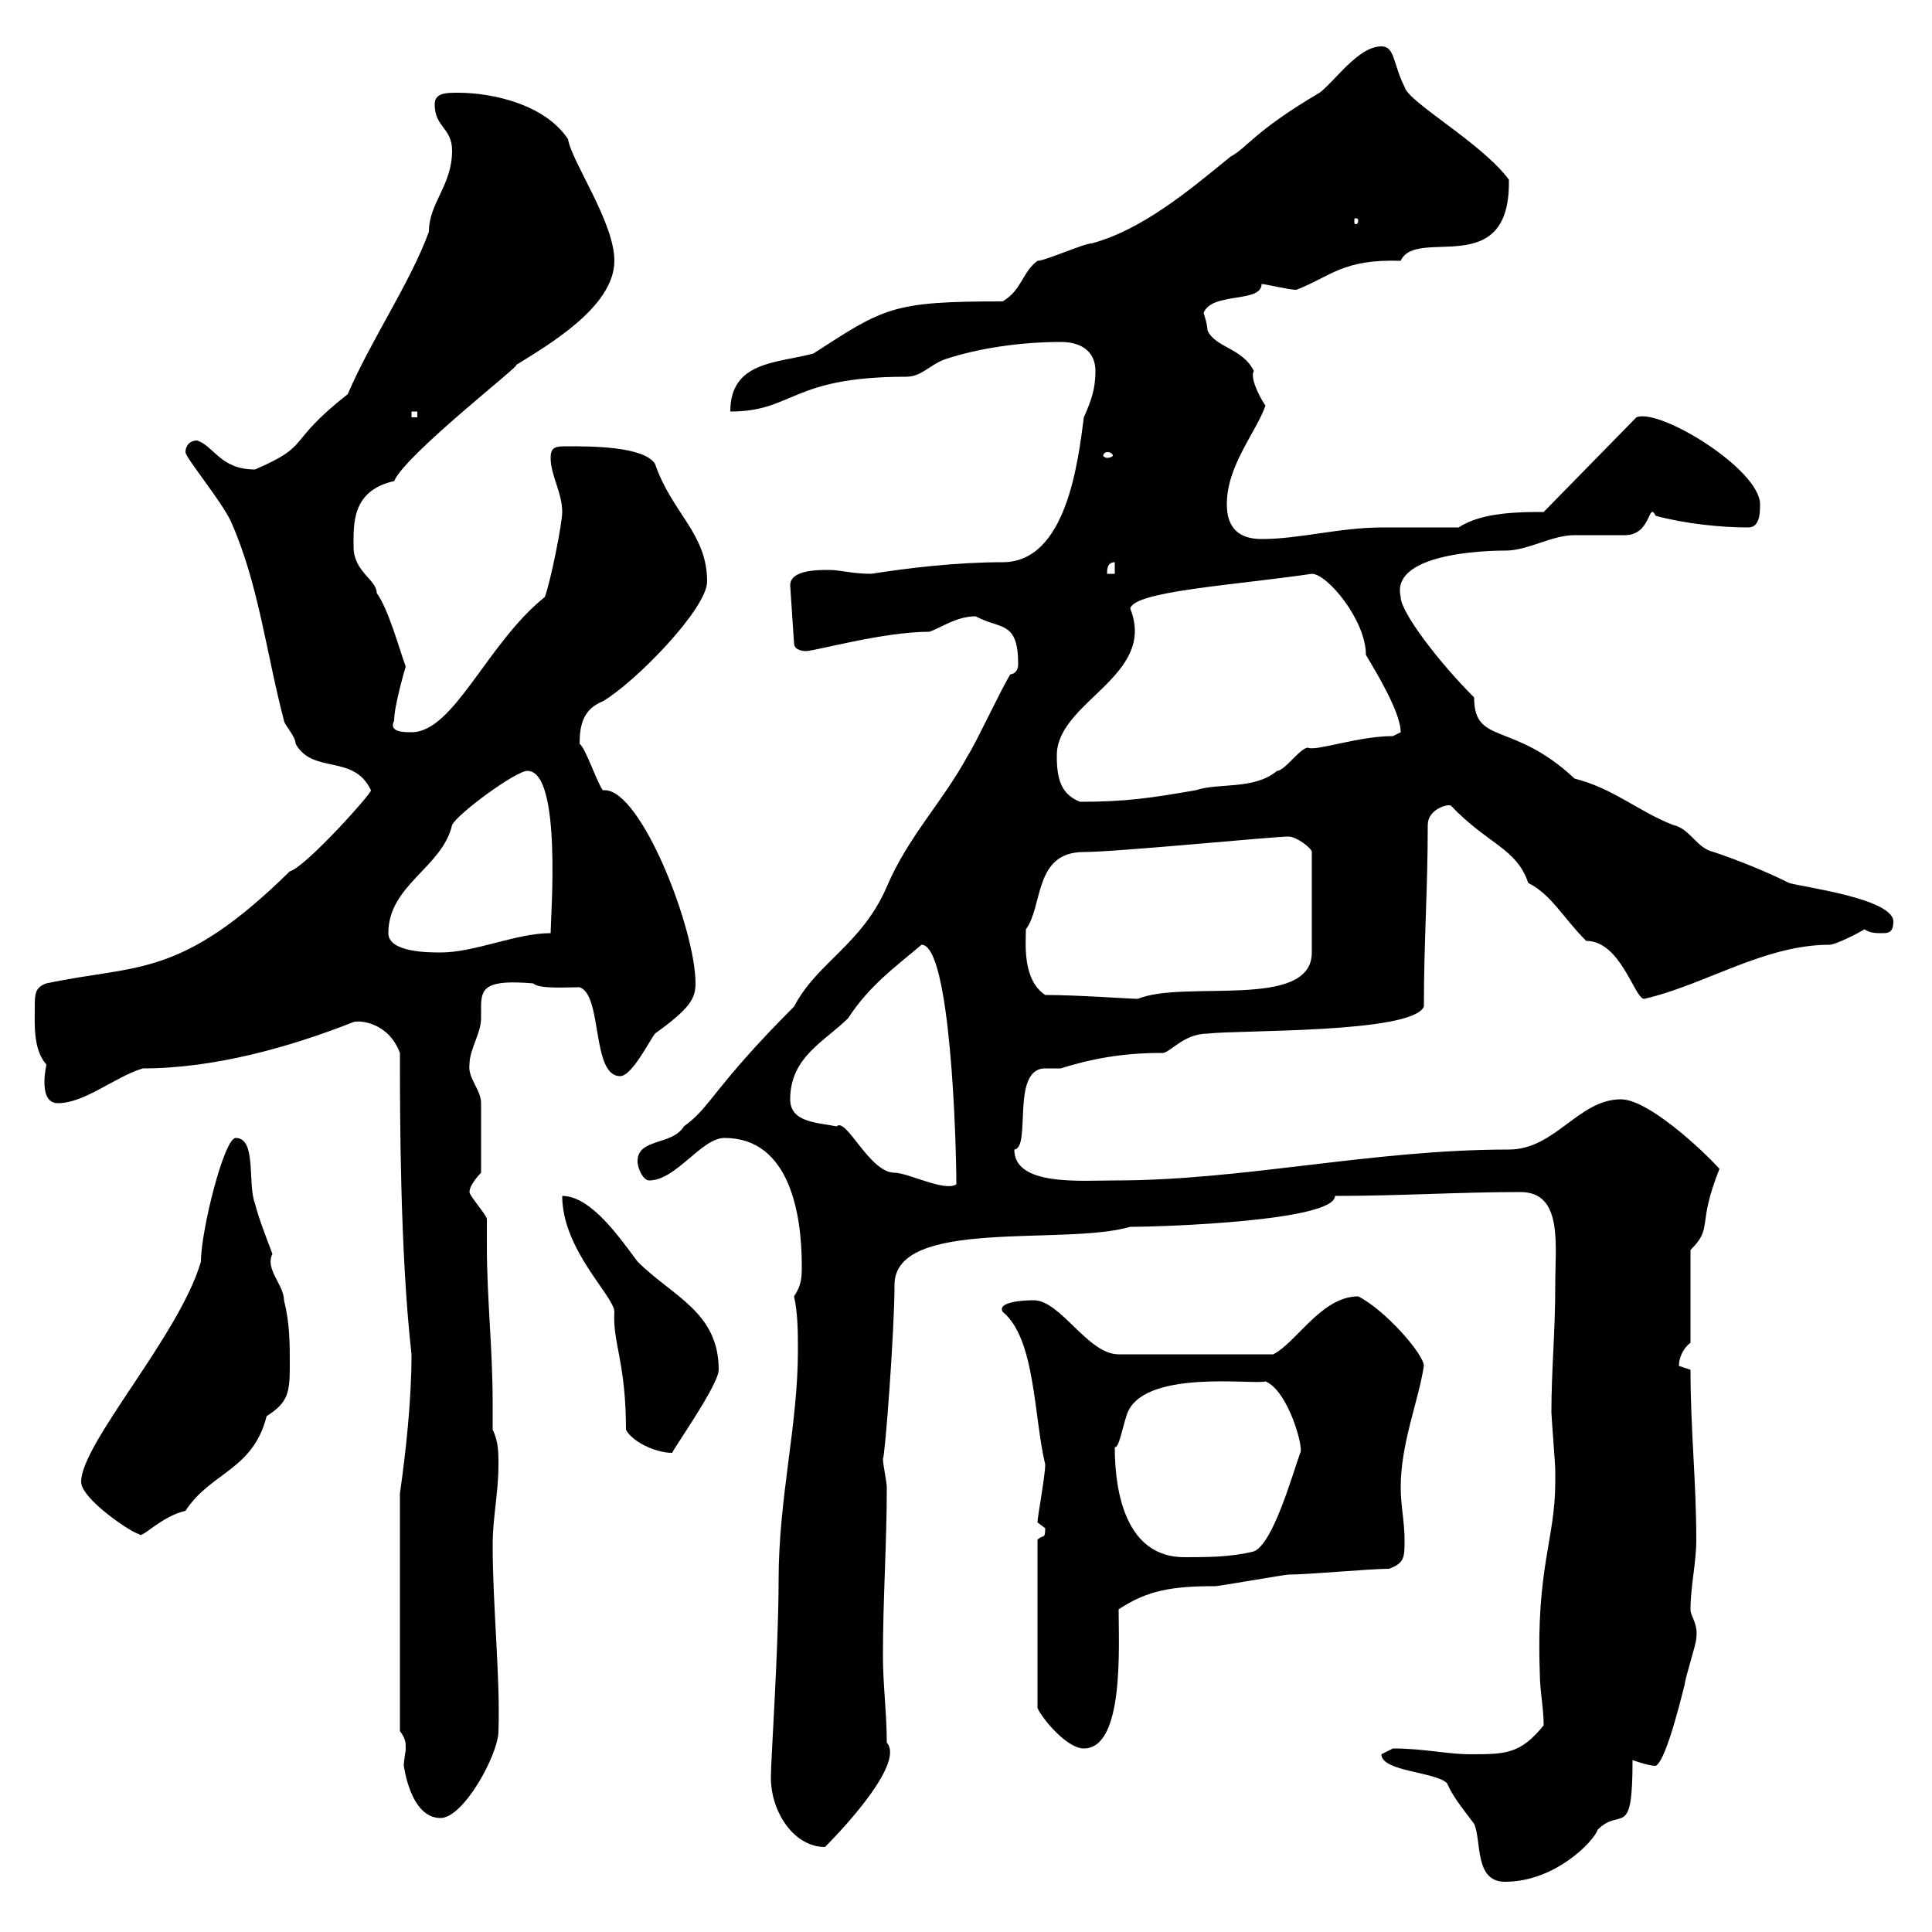 <svg xmlns="http://www.w3.org/2000/svg" xmlns:xlink="http://www.w3.org/1999/xlink" width="300" height="300"><path d="M214.50 272.40C214.50 275.10 222.90 275.10 224.70 276.90C225.60 279 227.10 280.80 228.90 283.20C230.10 285.90 228.90 292.20 233.70 292.20C241.50 292.20 247.50 285.90 248.10 284.10C251.70 280.50 253.50 285.90 253.50 273.30C253.50 273.30 255.90 274.20 257.10 274.20C258.90 273.30 261.60 261.30 261.60 261.60C261.60 260.70 263.40 255.30 263.40 254.40C263.70 252 262.50 251.10 262.50 249.90C262.50 246.30 263.40 242.70 263.40 239.10C263.40 230.10 262.50 222 262.50 212.70C262.50 212.70 260.70 212.10 260.70 212.10C260.70 210.90 261.30 209.40 262.50 208.50L262.50 194.10C266.10 190.50 263.40 190.50 267 181.50C264.30 178.50 255.90 170.70 251.70 170.70C245.10 170.70 241.50 178.50 234.30 178.50C213 178.50 193.20 183.30 173.10 183.30C167.70 183.30 157.50 184.20 157.50 178.50C160.20 178.20 156.90 165.90 162.30 165.90C162.90 165.90 164.10 165.90 164.70 165.90C169.50 164.40 174.30 163.50 180.30 163.50C181.50 163.80 183.60 160.50 187.50 160.50C192.30 159.90 219.30 160.50 221.10 156.30C221.10 146.10 221.70 138.30 221.70 128.10C221.70 125.70 224.70 124.80 225.30 125.10C231 131.10 235.50 131.70 237.30 137.10C240.90 138.90 242.70 142.50 246.30 146.10C251.70 146.10 253.80 155.10 255.30 155.10C264.60 153 273.90 146.70 284.10 146.70C285 146.70 288.60 144.90 289.50 144.30C290.40 144.90 291.30 144.90 292.20 144.90C293.10 144.90 294 144.90 294 143.10C294 139.50 279.60 137.70 277.80 137.10C274.20 135.30 269.70 133.50 266.10 132.30C263.40 131.70 262.50 128.70 259.80 128.10C254.40 126 250.50 122.40 244.50 120.90C234.90 111.90 228.90 115.80 228.90 108.30C223.50 102.90 217.50 95.10 217.50 92.70C215.70 85.20 234 85.50 233.70 85.50C237.30 85.50 240.90 83.10 244.50 83.10C245.10 83.10 251.70 83.10 252.30 83.10C256.50 83.10 255.90 77.70 257.10 80.10C261.60 81.30 267 81.90 271.50 81.90C273.30 81.90 273.30 79.50 273.30 78.30C273.30 72.90 257.70 63.30 254.10 64.80L239.70 79.50C236.10 79.50 230.10 79.50 226.50 81.90C222.90 81.90 218.70 81.90 214.80 81.90C207.90 81.90 201.90 83.70 195.90 83.70C192.30 83.70 190.50 81.90 190.50 78.30C190.50 72.30 195 67.20 196.50 63C195.30 61.20 194.10 58.50 194.70 57.60C192.90 54 188.70 54 187.50 51.30C187.50 50.40 186.90 48.60 186.90 48.60C188.10 45.30 195.90 47.10 195.90 44.10C196.50 44.10 200.10 45 201.30 45C206.70 42.90 208.50 40.20 217.50 40.50C219.90 35.10 234.60 43.80 234.30 27.90C230.10 22.20 218.70 15.90 218.10 13.50C216.30 9.90 216.60 7.20 214.50 7.20C210.90 7.20 207.30 12.60 204.90 14.40C194.70 20.40 193.50 23.10 191.10 24.30C184.50 29.70 177.30 35.70 169.50 37.80C168.30 37.80 162.30 40.50 161.10 40.50C158.70 42.30 158.70 45 155.70 46.80C138.60 46.80 137.40 47.70 126.30 54.90C120.60 56.40 113.40 56.10 113.40 63.90C123.30 63.90 122.70 58.50 140.70 58.50C143.10 58.50 144.30 56.70 146.70 55.80C152.10 54 158.70 53.10 164.70 53.10C168.30 53.10 170.10 54.90 170.10 57.60C170.10 60.30 169.50 62.10 168.30 64.80C167.40 71.70 165.60 87.30 155.70 87.30C148.50 87.30 141 88.20 135.30 89.10C132.30 89.10 130.50 88.50 128.70 88.50C126.90 88.50 122.70 88.50 122.70 90.90L123.30 99.90C123.30 101.10 125.10 101.10 125.10 101.10C126.60 101.10 137.10 98.10 144.30 98.10C146.10 97.50 148.50 95.70 151.50 95.70C155.40 97.80 158.10 96.30 158.10 103.20C158.10 104.10 157.50 104.70 156.90 104.70C155.70 106.50 151.50 115.50 150.30 117.30C146.40 124.50 141 129.90 137.70 137.70C133.80 146.70 126.90 149.40 123.30 156.30C110.70 168.90 110.40 171.90 106.20 174.90C104.40 177.90 99 176.70 99 180.30C99 181.50 99.90 183.30 100.80 183.30C105 183.30 108.90 176.70 112.50 176.70C122.70 176.70 124.50 188.70 124.50 196.50C124.50 198.30 124.50 199.50 123.30 201.30C123.90 204 123.90 207 123.90 209.70C123.90 221.40 120.90 232.50 120.90 245.40C120.90 255.90 119.70 273.30 119.70 276C119.70 281.40 123.30 286.80 128.10 286.80C131.70 283.20 140.40 273.60 137.70 270.60C137.70 266.10 137.10 261.60 137.10 257.10C137.10 248.40 137.70 239.70 137.70 231C137.70 230.10 137.10 227.40 137.10 226.50C137.40 226.50 138.90 206.70 138.90 199.50C138.90 189 165.30 193.50 175.50 190.50C180.60 190.50 207.30 189.60 207.30 185.70C217.50 185.70 226.50 185.10 236.10 185.10C242.70 185.10 241.50 193.20 241.50 199.50C241.50 207 240.90 212.70 240.90 219.30C240.90 219.90 241.50 227.40 241.50 228.30C241.50 228.90 241.50 229.50 241.50 230.10C241.50 239.10 238.50 243.30 239.10 259.80C239.10 262.50 239.70 265.20 239.70 267.90C236.10 272.40 233.70 272.40 228.30 272.40C224.70 272.40 221.10 271.50 216.30 271.50C216.30 271.50 214.50 272.40 214.50 272.40ZM62.10 268.80C63 270 63 270.60 63 271.50C63 272.10 62.70 273.30 62.70 274.20C62.70 273.90 63.60 282.30 68.40 282.30C72 282.30 77.40 272.40 77.40 268.80C77.70 260.70 76.50 249.30 76.50 240C76.50 235.50 77.40 231.90 77.40 227.40C77.40 225.60 77.40 223.80 76.50 222C76.50 220.50 76.50 219.30 76.50 217.80C76.50 209.40 75.60 201.60 75.60 193.50C75.60 192.30 75.60 190.80 75.60 189.30C75.60 188.70 72.90 185.70 72.90 185.10C72.90 183.90 74.70 182.10 74.70 182.10C74.70 178.20 74.70 172.50 74.70 171.30C74.70 169.20 72.60 167.40 72.90 165.30C72.90 162.90 74.70 160.50 74.70 158.10C74.70 157.20 74.70 156.90 74.70 156.30C74.70 153.30 75.60 152.10 82.80 152.70C83.70 153.60 87.90 153.30 90 153.30C93.60 154.50 91.80 167.10 96.30 167.10C98.10 167.10 100.80 161.70 101.70 160.50C107.10 156.60 108 155.10 108 152.70C108 144.30 99.60 122.70 93.90 122.70C93.90 122.70 93.60 122.70 93.60 122.70C92.70 121.50 90.90 116.10 90 115.50C90 112.50 90.60 110.10 93.60 108.90C98.70 105.90 109.80 94.50 109.80 90.30C109.80 82.80 104.40 79.80 101.70 72C99.90 69.30 91.80 69.30 88.20 69.30C86.40 69.30 85.50 69.30 85.50 71.10C85.50 73.80 87.30 76.50 87.30 79.50C87.30 81.30 85.50 90.30 84.60 92.70C75.60 99.90 70.50 113.70 63.90 113.70C62.70 113.70 60.30 113.70 61.20 111.90C61.20 109.50 63 103.50 63 103.50C62.10 101.10 60.30 94.50 58.50 92.10C58.50 90 54.90 88.80 54.90 84.90C54.90 81.30 54.60 76.20 61.20 74.70C63 70.50 81.60 56.10 80.10 56.70C84.90 53.70 95.40 47.70 95.40 40.50C95.40 34.50 88.80 25.20 88.20 21.60C84.60 16.20 76.50 14.40 71.10 14.40C69.30 14.40 67.50 14.40 67.50 16.20C67.50 19.80 70.20 19.80 70.20 23.40C70.20 28.80 66.60 31.50 66.60 36C63.60 44.10 57.60 52.80 54 61.20C44.10 69 48.60 69 39.60 72.90C34.20 72.90 33.30 69.30 30.60 68.40C29.40 68.40 28.80 69.30 28.80 70.20C28.80 71.10 34.80 78.30 36 81.30C40.20 90.90 41.40 101.70 44.10 111.90C44.10 112.50 45.90 114.30 45.90 115.50C48.60 120.30 54.90 117 57.60 122.70C57.90 123 47.40 134.70 45 135.30C27.90 152.10 21.30 149.70 7.20 152.70C5.40 153.30 5.40 154.50 5.40 156.30C5.40 159 5.10 162.90 7.20 165.30C7.20 165.60 6.90 166.50 6.90 168C6.90 169.50 7.20 171.30 9 171.30C13.20 171.30 18 167.10 22.20 165.90C33.30 165.90 45 162.60 54.90 158.70C55.80 158.40 60.30 158.70 62.10 163.50C62.10 172.50 62.10 194.40 63.90 210.30C63.90 217.50 63 225.60 62.10 231.90ZM161.10 239.10L161.10 265.20C161.70 266.70 165.60 271.50 168.30 271.50C174.60 271.50 173.70 255.60 173.70 249.90C178.20 246.90 182.10 246.30 188.70 246.30C189.30 246.30 199.50 244.50 200.10 244.50C203.10 244.50 212.70 243.60 215.70 243.60C218.10 242.70 218.10 241.80 218.10 239.10C218.10 236.40 217.50 233.70 217.50 231C217.50 224.10 220.20 217.80 221.10 212.10C221.10 210.30 215.10 203.40 210.90 201.30C205.20 201.30 201.30 208.50 197.70 210.30L173.70 210.30C168.90 210.30 164.70 201.90 160.50 201.90C158.70 201.90 154.80 202.20 155.70 203.70C160.80 207.90 160.50 219.90 162.30 227.40C162.30 229.20 161.10 235.50 161.10 236.40C161.10 236.40 162.30 237.30 162.30 237.30C162.30 239.10 162 238.20 161.10 239.10ZM173.10 224.70C173.70 225 174.30 221.70 174.90 219.90C177 212.40 195 215.10 196.50 214.50C200.10 216 202.50 225 201.90 225.60C200.70 228.90 197.70 239.70 194.70 240.90C191.10 241.80 187.50 241.80 183.90 241.80C174.90 241.80 173.10 231.90 173.10 224.70ZM12.60 230.10C12.60 232.80 20.70 238.20 21.60 238.20C21.90 239.10 24.90 235.50 28.80 234.60C32.70 228.60 39.30 228.30 41.40 219.90C44.70 217.80 45 216.30 45 212.10C45 208.50 45 205.50 44.10 201.90C44.10 199.50 41.10 197.10 42.30 194.70C41.40 192.30 40.20 189.30 39.60 186.90C38.40 183.90 39.90 176.70 36.60 176.70C34.80 176.70 31.20 191.10 31.20 195.90C27.90 207.30 12.60 224.10 12.60 230.10ZM97.20 222C98.10 223.80 101.70 225.60 104.40 225.60C104.10 225.60 111.60 215.10 111.60 212.70C111.60 203.70 104.40 201.30 99 195.90C96.30 192.30 91.80 185.70 87.30 185.70C87.30 194.10 95.40 201.30 95.40 203.70C95.10 208.50 97.20 211.50 97.20 222ZM122.70 170.70C122.70 164.10 128.10 161.70 131.70 158.10C135 153 139.20 150 143.10 146.70C147.60 146.70 148.50 177.30 148.50 183.90C146.70 185.10 141 182.10 138.90 182.10C135 182.10 131.40 173.40 129.90 174.90C126.90 174.30 122.70 174.30 122.70 170.70ZM162.30 154.50C158.70 152.10 159.30 146.40 159.30 144.30C162 140.70 160.50 132.30 168.30 132.30C173.40 132.30 197.70 129.90 200.10 129.90C201.30 129.90 203.70 131.70 203.70 132.30L203.70 147.90C203.70 156.90 183.90 152.10 176.70 155.10C175.50 155.10 167.40 154.50 162.30 154.50ZM60.30 144.90C60.30 137.40 68.70 134.70 70.20 128.10C71.10 126.30 80.10 119.70 81.90 119.70C87.30 119.70 85.50 142.50 85.50 144.90C80.10 144.90 73.80 147.90 68.40 147.90C66.60 147.90 60.30 147.90 60.30 144.90ZM164.10 117.30C164.10 108.90 179.70 105 175.50 94.50C176.10 91.80 191.40 90.90 203.70 89.10C206.10 89.10 212.10 96.30 212.10 101.70C213.90 104.70 217.50 110.70 217.50 113.70C217.50 113.70 216.30 114.30 216.30 114.30C210.90 114.30 204.30 116.70 203.10 116.10C201.90 116.10 199.50 119.70 198.30 119.70C194.70 122.70 189.30 121.50 185.70 122.70C178.80 123.90 174.90 124.50 167.70 124.50C164.70 123.30 164.10 120.90 164.10 117.30ZM173.10 87.30L173.10 89.10L171.90 89.10C171.90 88.50 171.90 87.30 173.10 87.30ZM171.90 70.20C172.50 70.20 172.80 70.50 172.80 70.80C172.80 70.80 172.50 71.10 171.90 71.10C171.60 71.10 171.30 70.80 171.30 70.80C171.30 70.50 171.60 70.20 171.90 70.20ZM63.90 63.90L64.80 63.90L64.80 64.80L63.90 64.80ZM210.90 34.20C210.90 34.80 210.60 34.80 210.60 34.80C210.30 34.80 210.30 34.80 210.30 34.20C210.30 33.90 210.30 33.90 210.60 33.90C210.60 33.90 210.90 33.90 210.90 34.20Z"/></svg>